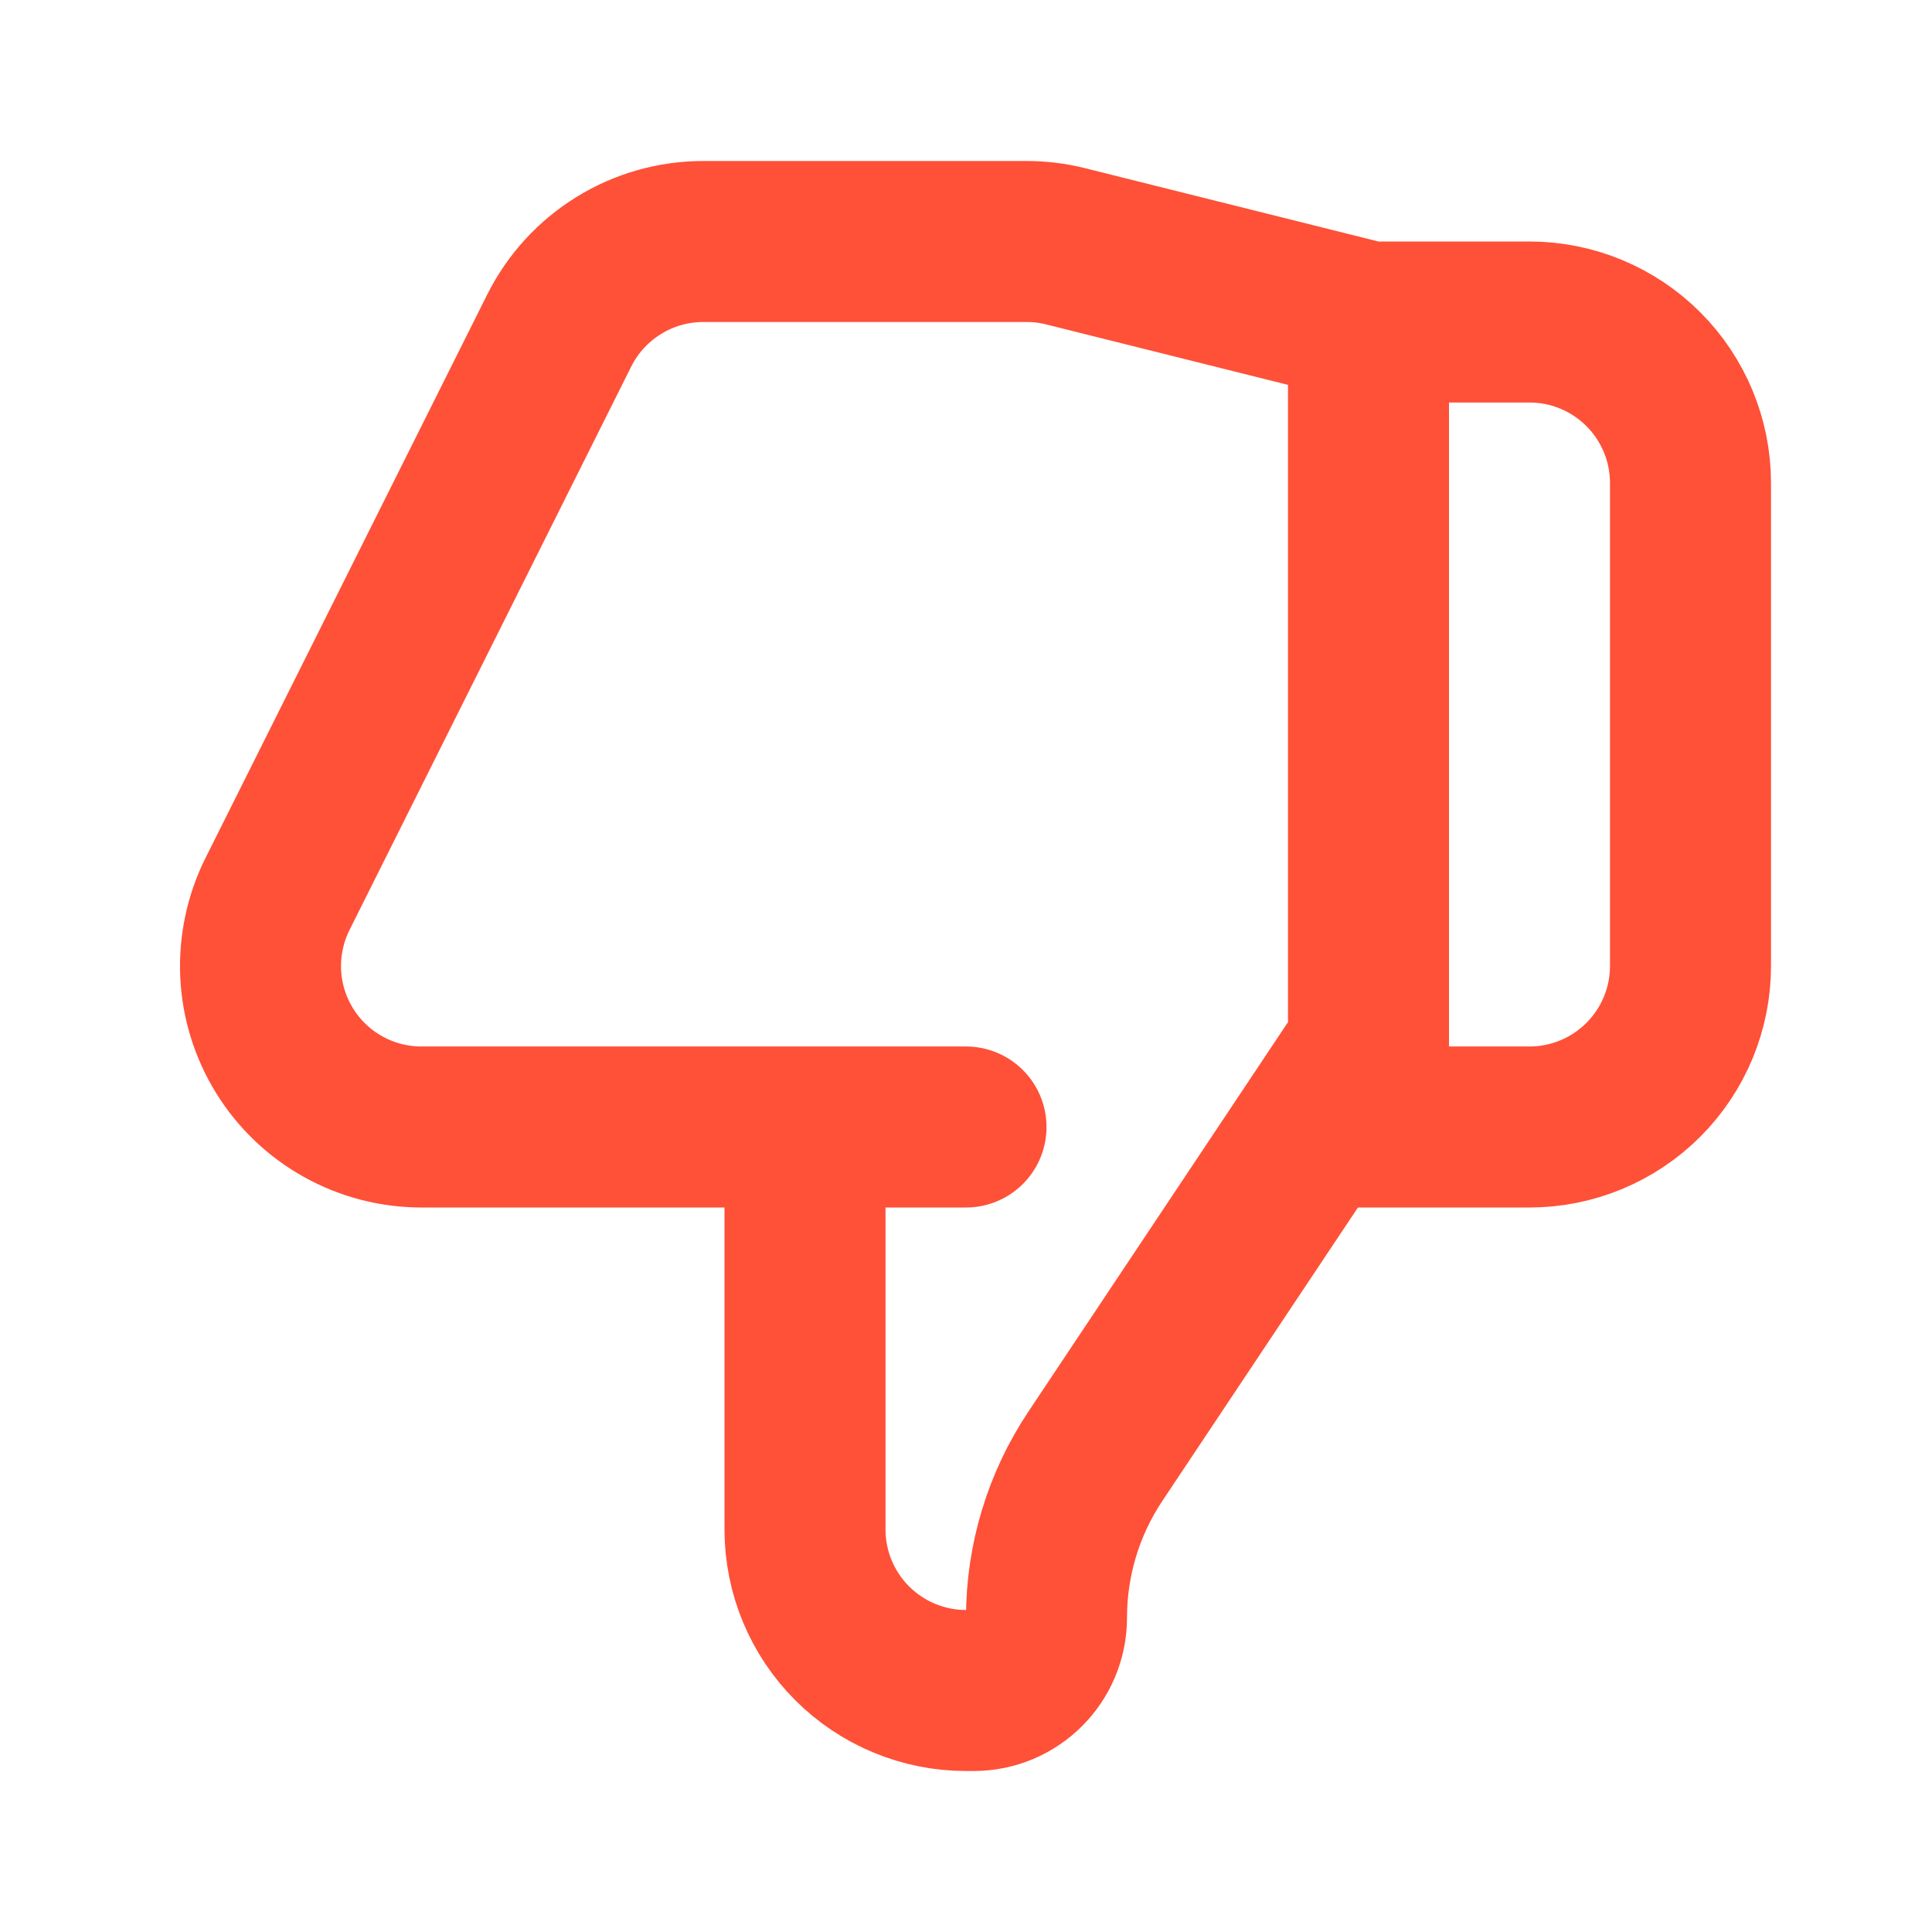 <svg width="24" height="24" viewBox="0 0 24 24" fill="none" xmlns="http://www.w3.org/2000/svg">
    <path d="M10 14L5.236 14C4.895 14 4.56 13.913 4.262 13.747C3.964 13.581 3.714 13.342 3.535 13.052C3.356 12.762 3.253 12.431 3.238 12.09C3.223 11.75 3.295 11.411 3.447 11.106L6.947 4.106C7.113 3.774 7.369 3.494 7.685 3.299C8.001 3.103 8.365 3 8.737 3L12.754 3C12.917 3 13.08 3.02 13.239 3.06L17 4M10 14L10 19C10 19.53 10.211 20.039 10.586 20.414C10.961 20.789 11.47 21 12 21L12.095 21C12.595 21 13 20.595 13 20.095C13 19.381 13.211 18.683 13.608 18.089L17 13L17 4M10 14L12 14M17 4L19 4C19.53 4 20.039 4.211 20.414 4.586C20.789 4.961 21 5.47 21 6L21 12C21 12.53 20.789 13.039 20.414 13.414C20.039 13.789 19.53 14 19 14L16.5 14" stroke="#FF5038" stroke-width="2" stroke-linecap="round" stroke-linejoin="round"/>
</svg>
